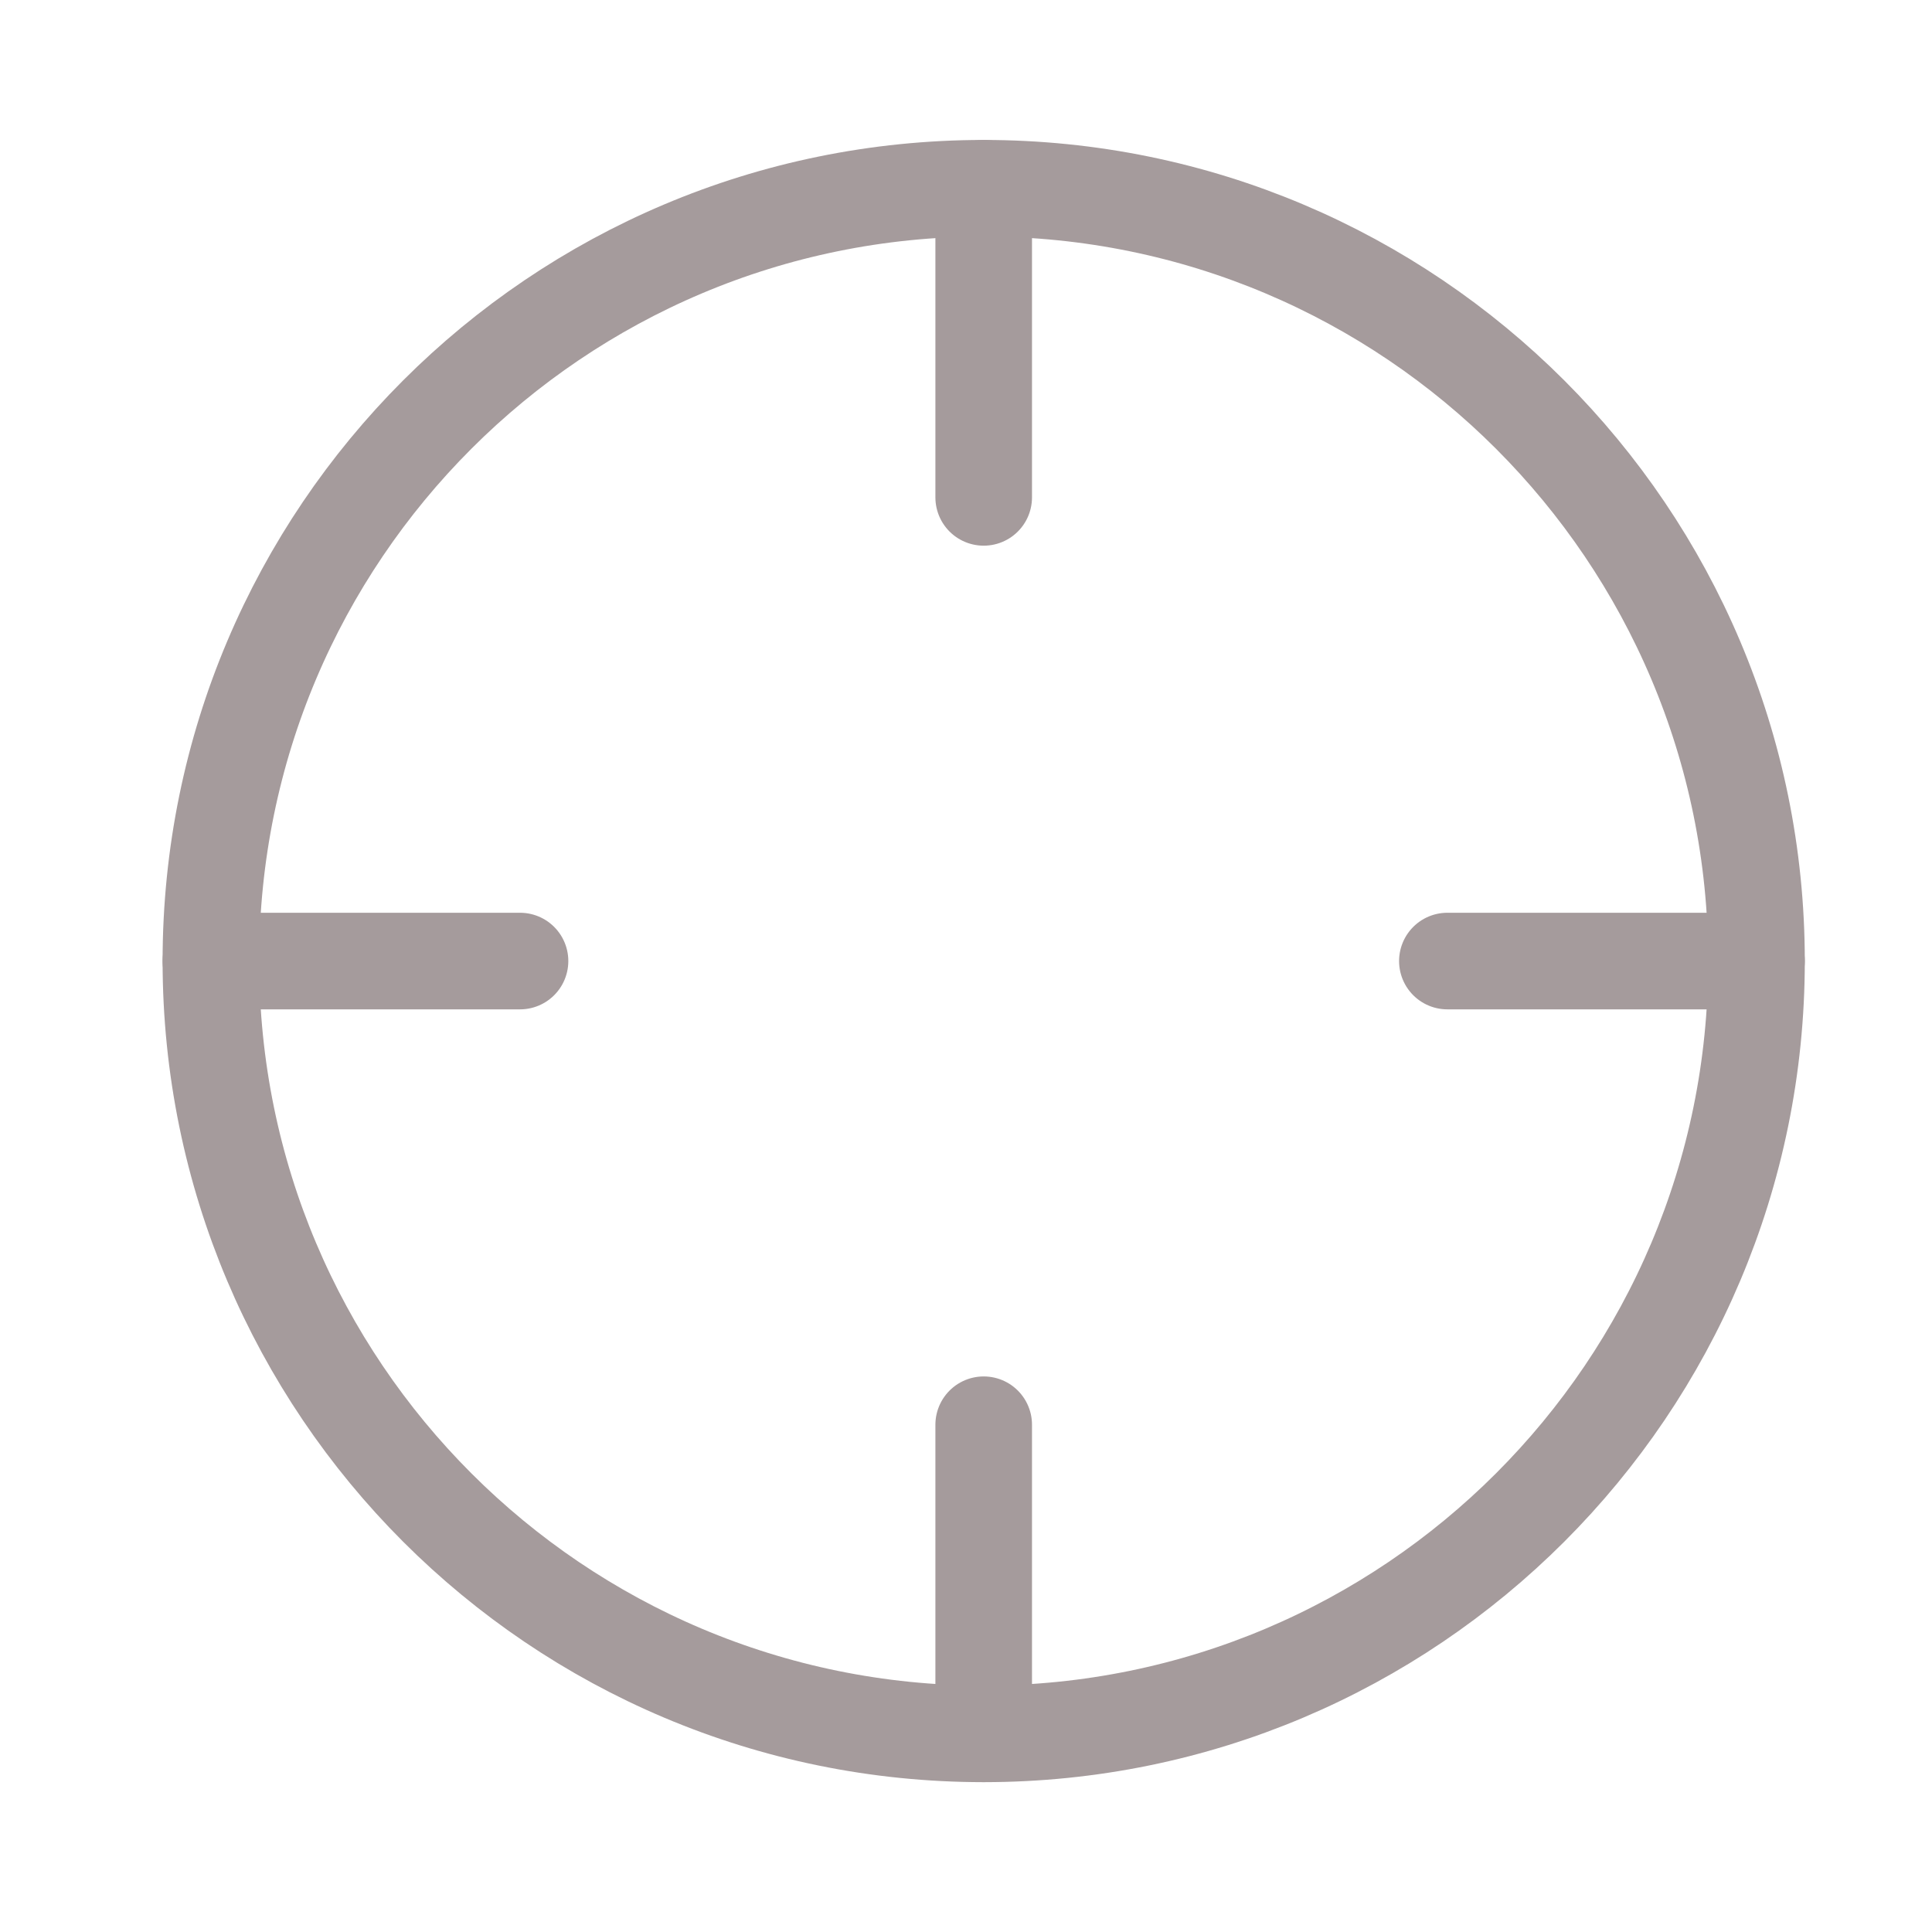 <svg width="25" height="25" viewBox="0 0 25 25" fill="none" xmlns="http://www.w3.org/2000/svg">
<path d="M12.729 22.436C18.252 22.436 22.729 17.959 22.729 12.436C22.729 6.913 18.252 2.436 12.729 2.436C7.206 2.436 2.729 6.913 2.729 12.436C2.729 17.959 7.206 22.436 12.729 22.436Z" stroke="#A59B9C" stroke-width="1.25" stroke-linecap="round" stroke-linejoin="round"/>
<path d="M22.729 12.436H18.729" stroke="#A59B9C" stroke-width="1.25" stroke-linecap="round" stroke-linejoin="round"/>
<path d="M6.729 12.436H2.729" stroke="#A59B9C" stroke-width="1.25" stroke-linecap="round" stroke-linejoin="round"/>
<path d="M12.729 6.436V2.436" stroke="#A59B9C" stroke-width="1.25" stroke-linecap="round" stroke-linejoin="round"/>
<path d="M12.729 22.436V18.436" stroke="#A59B9C" stroke-width="1.25" stroke-linecap="round" stroke-linejoin="round"/>
</svg>
